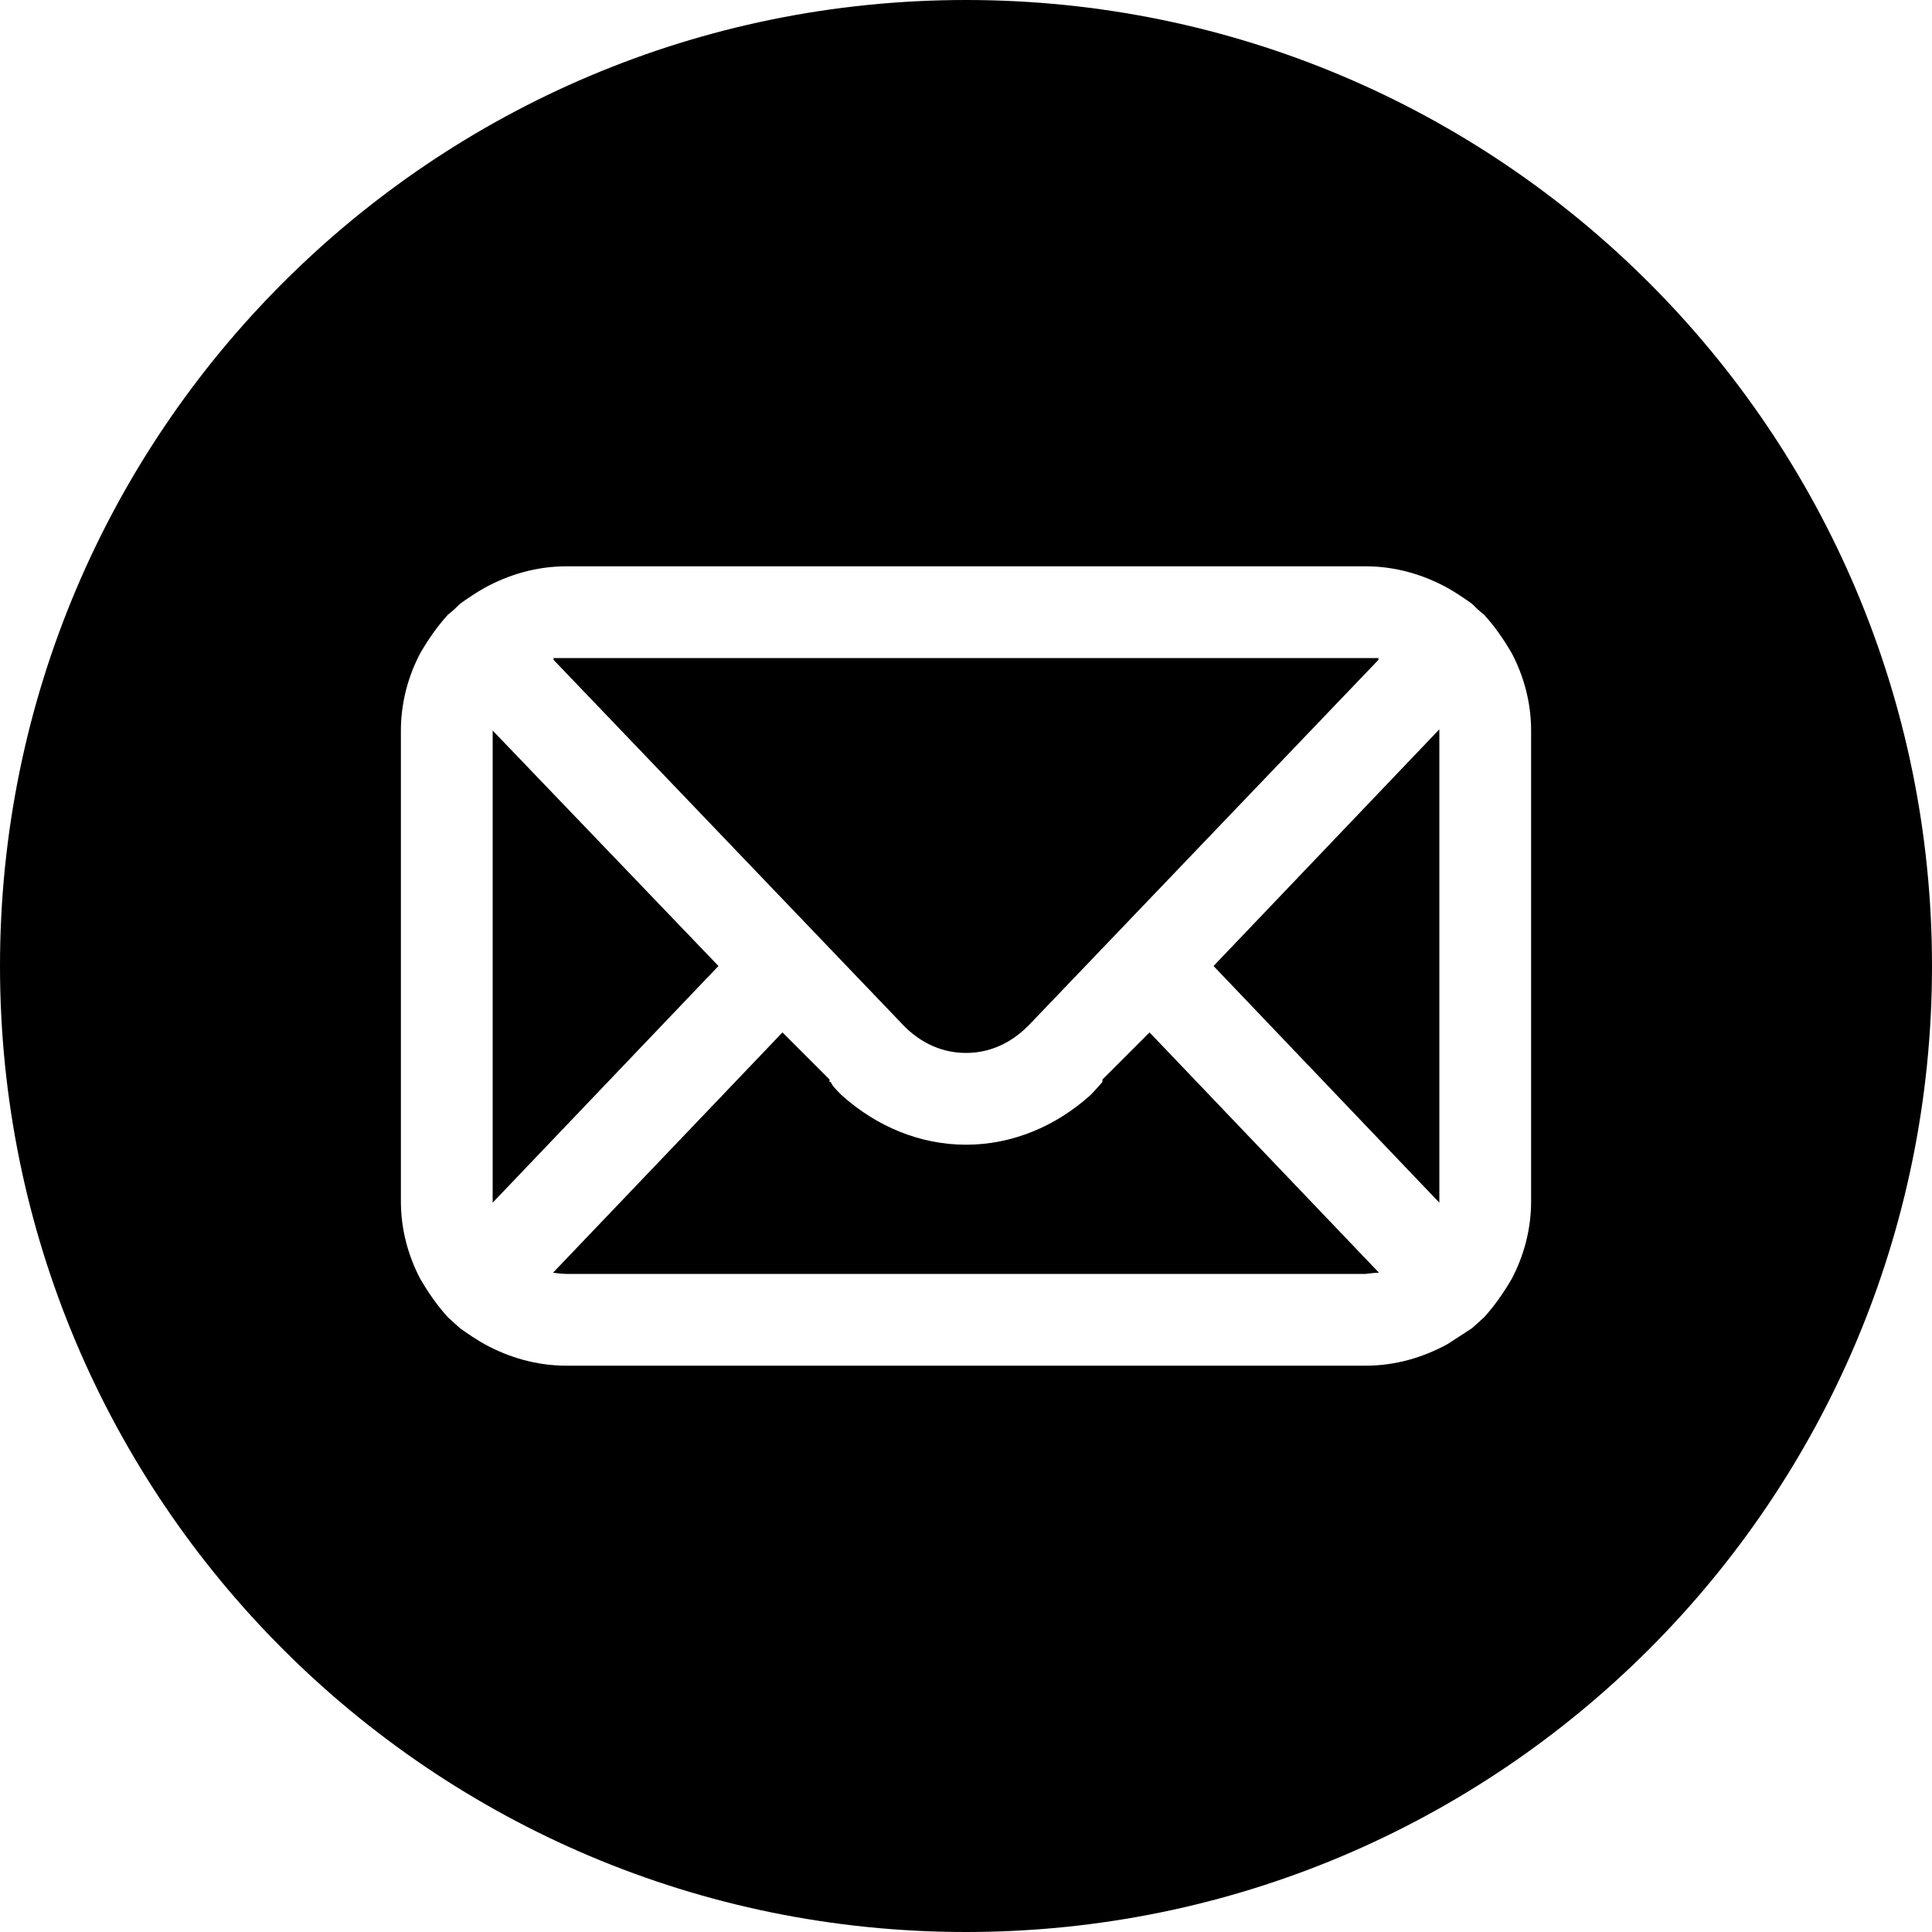 <?xml version="1.0" encoding="UTF-8"?>
<svg id="Layer_1" data-name="Layer 1" xmlns="http://www.w3.org/2000/svg" viewBox="0 0 16 16">
  <path d="M4.08,6.05v3.91l1.87-1.96-1.87-1.95ZM11.31,5.45h-6.62s-.07,0-.11,0l2.91,3.04c.1.1.27.22.51.22s.41-.12.51-.22l.02-.02,2.89-3.02s-.07,0-.11,0ZM9.52,8.55l-.39.39v.02s-.06.07-.1.11c-.29.26-.65.41-1.03.41s-.74-.15-1.03-.41c-.04-.04-.08-.08-.09-.11h-.01v-.02l-.39-.39-1.9,1.99s.07.01.11.01h6.62s.07-.01.11-.01l-1.9-1.99ZM4.08,6.05v3.91l1.87-1.96-1.87-1.95ZM11.31,5.45h-6.62s-.07,0-.11,0l2.91,3.04c.1.1.27.22.51.22s.41-.12.51-.22l.02-.02,2.89-3.02s-.07,0-.11,0ZM9.52,8.55l-.39.39v.02s-.06.07-.1.11c-.29.26-.65.41-1.03.41s-.74-.15-1.03-.41c-.04-.04-.08-.08-.09-.11h-.01v-.02l-.39-.39-1.9,1.99s.07.01.11.01h6.62s.07-.01.11-.01l-1.9-1.99ZM4.08,6.05v3.91l1.87-1.96-1.87-1.95ZM4.08,6.05v3.91l1.87-1.96-1.87-1.95ZM11.31,5.45h-6.62s-.07,0-.11,0l2.91,3.04c.1.1.27.22.51.22s.41-.12.51-.22l.02-.02,2.89-3.02s-.07,0-.11,0ZM9.52,8.55l-.39.39v.02s-.06.07-.1.11c-.29.26-.65.41-1.03.41s-.74-.15-1.03-.41c-.04-.04-.08-.08-.09-.11h-.01v-.02l-.39-.39-1.9,1.99s.07.01.11.01h6.62s.07-.01.11-.01l-1.9-1.99ZM4.08,6.05v3.91l1.87-1.96-1.87-1.95ZM4.08,6.05v3.91l1.87-1.96-1.87-1.95ZM9.52,8.55l-.39.39v.02s-.06.07-.1.11c-.29.26-.65.41-1.03.41s-.74-.15-1.03-.41c-.04-.04-.08-.08-.09-.11h-.01v-.02l-.39-.39-1.9,1.99s.07.01.11.01h6.62s.07-.01.11-.01l-1.9-1.99ZM10.05,8l1.87,1.96v-3.92l-1.87,1.96ZM11.31,5.45h-6.62s-.07,0-.11,0l2.91,3.04c.1.1.27.22.51.22s.41-.12.51-.22l.02-.02,2.89-3.02s-.07,0-.11,0ZM9.52,8.55l-.39.39v.02s-.06.07-.1.11c-.29.26-.65.41-1.03.41s-.74-.15-1.03-.41c-.04-.04-.08-.08-.09-.11h-.01v-.02l-.39-.39-1.9,1.99s.07.01.11.01h6.62s.07-.01.11-.01l-1.9-1.99ZM4.08,6.05v3.91l1.87-1.96-1.87-1.95ZM4.08,6.05v3.91l1.87-1.96-1.87-1.95ZM9.52,8.55l-.39.39v.02s-.06.07-.1.11c-.29.26-.65.41-1.03.41s-.74-.15-1.03-.41c-.04-.04-.08-.08-.09-.11h-.01v-.02l-.39-.39-1.9,1.99s.07.01.11.01h6.62s.07-.01.11-.01l-1.9-1.99ZM11.31,5.45h-6.62s-.07,0-.11,0l2.91,3.04c.1.1.27.22.51.22s.41-.12.51-.22l.02-.02,2.89-3.02s-.07,0-.11,0ZM10.05,8l1.87,1.96v-3.92l-1.87,1.96ZM10.05,8l1.87,1.96v-3.92l-1.87,1.96ZM8,8.72c.24,0,.41-.12.51-.22l.02-.02,2.89-3.02s-.07,0-.11,0h-6.62s-.07,0-.11,0l2.91,3.04c.1.1.27.22.51.22ZM9.13,8.94v.02s-.06.07-.1.11c-.29.26-.65.41-1.03.41s-.74-.15-1.03-.41c-.04-.04-.08-.08-.09-.11h-.01v-.02l-.39-.39-1.9,1.99s.07.01.11.01h6.62s.07-.01.11-.01l-1.9-1.99-.39.39ZM4.08,6.05v3.91l1.87-1.96-1.87-1.95ZM8,0C3.58,0,0,3.58,0,8s3.58,8,8,8,8-3.58,8-8S12.42,0,8,0ZM12.68,9.95c0,.23-.06.45-.16.64-.07.12-.14.22-.23.32l-.1.09-.2.13c-.2.11-.43.18-.68.18h-6.62c-.25,0-.48-.07-.68-.18-.07-.04-.13-.08-.2-.13l-.1-.09c-.09-.1-.16-.2-.23-.32-.1-.19-.16-.41-.16-.64v-3.9c0-.23.06-.45.16-.64.07-.12.14-.22.23-.32.04-.03.07-.06.1-.09.07-.05.13-.09.2-.13.2-.11.43-.18.68-.18h6.62c.25,0,.48.07.68.18.07.04.13.08.2.13.03.03.06.06.1.09.09.1.16.2.23.32.1.19.16.41.16.64v3.9ZM11.92,9.96v-3.92l-1.87,1.96,1.87,1.96ZM8,8.72c.24,0,.41-.12.51-.22l.02-.02,2.89-3.02s-.07,0-.11,0h-6.62s-.07,0-.11,0l2.91,3.04c.1.1.27.22.51.22ZM9.13,8.94v.02s-.06.07-.1.11c-.29.26-.65.41-1.03.41s-.74-.15-1.03-.41c-.04-.04-.08-.08-.09-.11h-.01v-.02l-.39-.39-1.9,1.99s.07.01.11.01h6.62s.07-.01.11-.01l-1.9-1.99-.39.39ZM4.08,6.05v3.91l1.87-1.96-1.87-1.95ZM4.08,6.05v3.91l1.87-1.96-1.87-1.95ZM9.52,8.55l-.39.39v.02s-.06.07-.1.11c-.29.26-.65.41-1.03.41s-.74-.15-1.03-.41c-.04-.04-.08-.08-.09-.11h-.01v-.02l-.39-.39-1.9,1.99s.07.01.11.01h6.62s.07-.01.11-.01l-1.9-1.99ZM11.31,5.45h-6.62s-.07,0-.11,0l2.91,3.04c.1.1.27.22.51.22s.41-.12.51-.22l.02-.02,2.89-3.02s-.07,0-.11,0ZM10.05,8l1.87,1.96v-3.92l-1.87,1.96ZM10.05,8l1.87,1.96v-3.92l-1.87,1.96ZM9.52,8.55l-.39.39v.02s-.06.07-.1.11c-.29.26-.65.41-1.03.41s-.74-.15-1.03-.41c-.04-.04-.08-.08-.09-.11h-.01v-.02l-.39-.39-1.9,1.99s.07.01.11.01h6.62s.07-.01.11-.01l-1.9-1.99ZM4.08,6.05v3.91l1.87-1.96-1.87-1.95ZM4.08,6.05v3.91l1.87-1.96-1.87-1.95ZM9.52,8.55l-.39.39v.02s-.06.07-.1.11c-.29.26-.65.41-1.03.41s-.74-.15-1.03-.41c-.04-.04-.08-.08-.09-.11h-.01v-.02l-.39-.39-1.9,1.99s.07.01.11.01h6.62s.07-.01.11-.01l-1.9-1.99ZM11.31,5.45h-6.62s-.07,0-.11,0l2.91,3.04c.1.1.27.22.51.22s.41-.12.51-.22l.02-.02,2.89-3.02s-.07,0-.11,0ZM10.05,8l1.87,1.96v-3.92l-1.87,1.96ZM9.52,8.55l-.39.39v.02s-.06.07-.1.11c-.29.26-.65.41-1.03.41s-.74-.15-1.03-.41c-.04-.04-.08-.08-.09-.11h-.01v-.02l-.39-.39-1.9,1.99s.07.01.11.01h6.62s.07-.01.11-.01l-1.9-1.99ZM4.08,6.05v3.91l1.87-1.96-1.87-1.95ZM4.08,6.05v3.91l1.87-1.96-1.87-1.95ZM11.31,5.45h-6.62s-.07,0-.11,0l2.91,3.04c.1.1.27.22.51.22s.41-.12.51-.22l.02-.02,2.89-3.02s-.07,0-.11,0ZM9.52,8.55l-.39.39v.02s-.06.07-.1.11c-.29.26-.65.41-1.03.41s-.74-.15-1.03-.41c-.04-.04-.08-.08-.09-.11h-.01v-.02l-.39-.39-1.9,1.99s.07.01.11.01h6.62s.07-.01.11-.01l-1.9-1.99ZM4.08,6.05v3.91l1.87-1.96-1.87-1.95ZM4.08,6.05v3.91l1.87-1.96-1.87-1.95ZM11.31,5.45h-6.62s-.07,0-.11,0l2.91,3.04c.1.1.27.22.51.22s.41-.12.51-.22l.02-.02,2.89-3.02s-.07,0-.11,0ZM9.52,8.55l-.39.39v.02s-.06.07-.1.11c-.29.26-.65.41-1.03.41s-.74-.15-1.03-.41c-.04-.04-.08-.08-.09-.11h-.01v-.02l-.39-.39-1.9,1.99s.07.01.11.01h6.62s.07-.01.11-.01l-1.9-1.99ZM4.08,6.05v3.91l1.87-1.96-1.87-1.95ZM11.31,5.45h-6.62s-.07,0-.11,0l2.91,3.04c.1.1.27.22.51.22s.41-.12.51-.22l.02-.02,2.89-3.02s-.07,0-.11,0ZM9.52,8.55l-.39.39v.02s-.06.07-.1.11c-.29.26-.65.41-1.03.41s-.74-.15-1.03-.41c-.04-.04-.08-.08-.09-.11h-.01v-.02l-.39-.39-1.9,1.99s.07.01.11.01h6.62s.07-.01.11-.01l-1.9-1.99Z"/>
</svg>